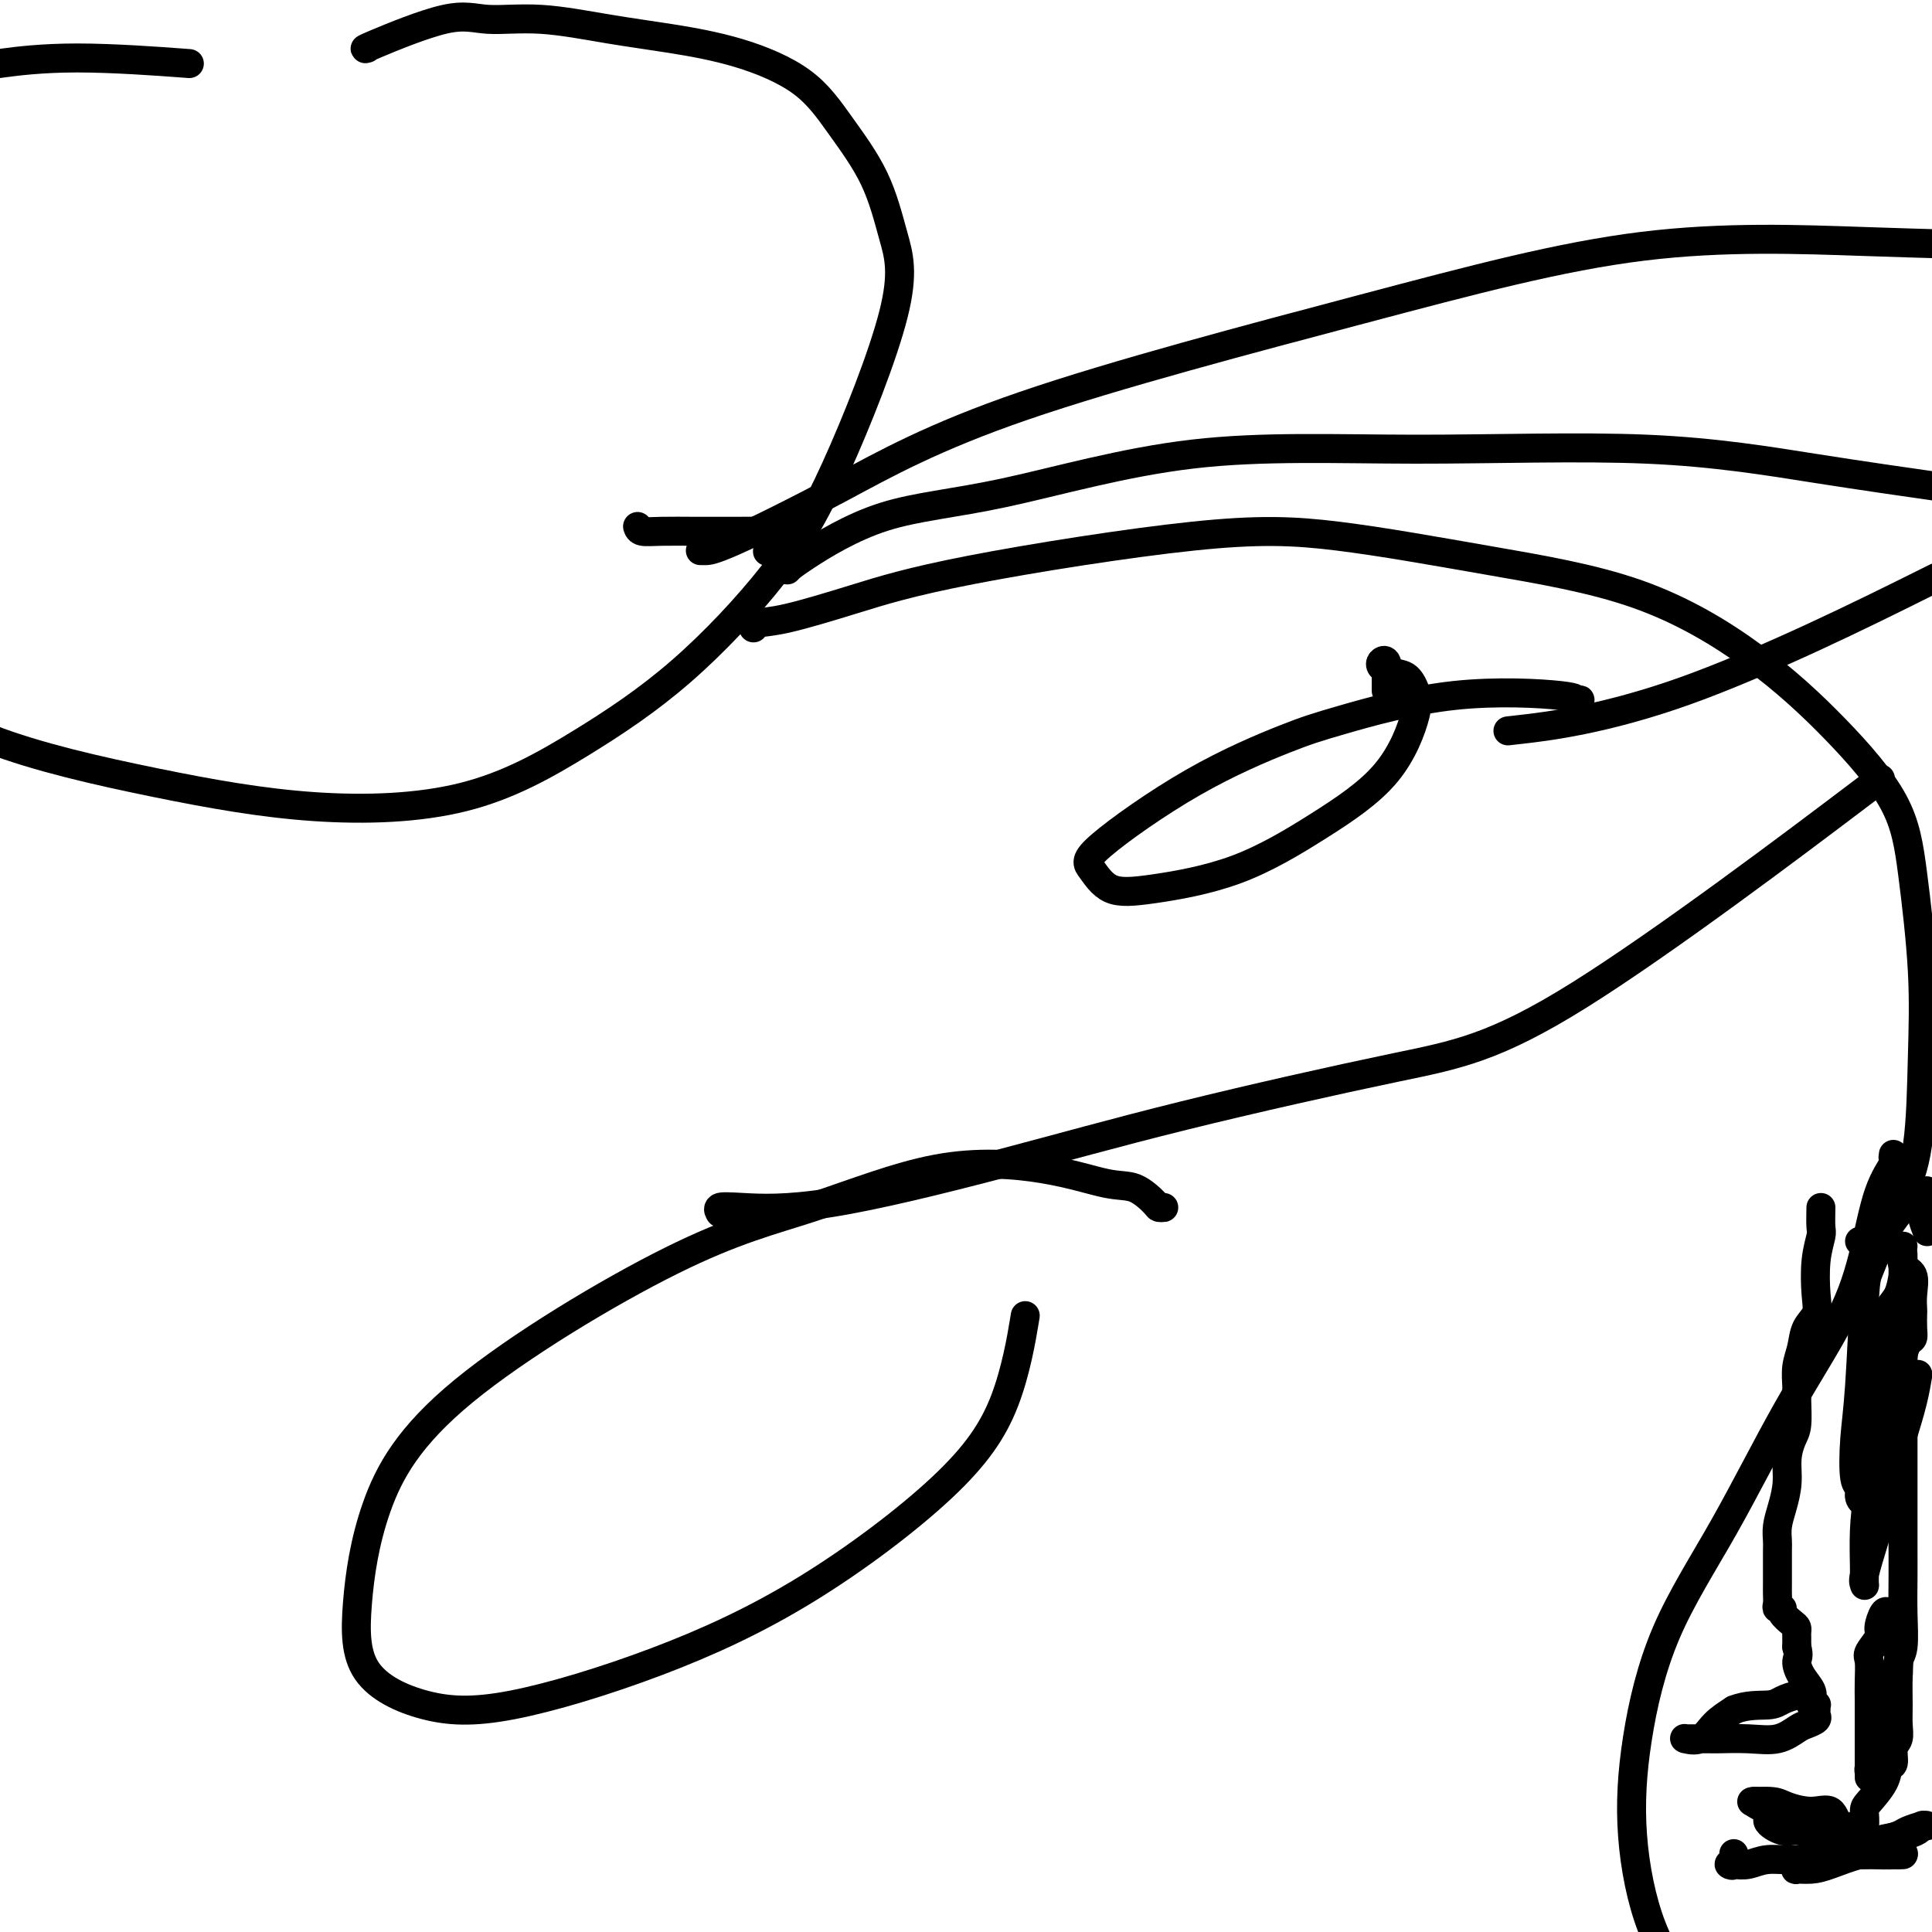 <svg viewBox='0 0 400 400' version='1.1' xmlns='http://www.w3.org/2000/svg' xmlns:xlink='http://www.w3.org/1999/xlink'><g fill='none' stroke='#000000' stroke-width='6' stroke-linecap='round' stroke-linejoin='round'><path d='M76,10c-0.532,0.147 -1.064,0.294 2,-1c3.064,-1.294 9.723,-4.030 14,-5c4.277,-0.970 6.171,-0.176 9,0c2.829,0.176 6.593,-0.266 11,0c4.407,0.266 9.456,1.242 14,2c4.544,0.758 8.582,1.299 13,2c4.418,0.701 9.217,1.562 14,3c4.783,1.438 9.550,3.454 13,6c3.450,2.546 5.582,5.621 8,9c2.418,3.379 5.122,7.060 7,11c1.878,3.940 2.928,8.137 4,12c1.072,3.863 2.164,7.392 0,16c-2.164,8.608 -7.583,22.295 -12,32c-4.417,9.705 -7.830,15.427 -13,22c-5.170,6.573 -12.095,13.998 -19,20c-6.905,6.002 -13.789,10.583 -21,15c-7.211,4.417 -14.747,8.670 -24,11c-9.253,2.330 -20.222,2.738 -31,2c-10.778,-0.738 -21.363,-2.622 -33,-5c-11.637,-2.378 -24.325,-5.251 -34,-9c-9.675,-3.749 -16.338,-8.375 -23,-13'/><path d='M1,13c-1.071,0.143 -2.143,0.286 0,0c2.143,-0.286 7.500,-1.000 15,-1c7.500,0.000 17.143,0.714 21,1c3.857,0.286 1.929,0.143 0,0'/><path d='M156,130c0.059,-0.397 0.119,-0.793 1,-1c0.881,-0.207 2.585,-0.223 6,-1c3.415,-0.777 8.543,-2.313 14,-4c5.457,-1.687 11.245,-3.525 24,-6c12.755,-2.475 32.477,-5.586 46,-7c13.523,-1.414 20.849,-1.130 30,0c9.151,1.130 20.129,3.108 31,5c10.871,1.892 21.636,3.699 31,7c9.364,3.301 17.325,8.098 24,13c6.675,4.902 12.062,9.911 17,15c4.938,5.089 9.427,10.259 12,15c2.573,4.741 3.230,9.054 4,15c0.770,5.946 1.652,13.524 2,20c0.348,6.476 0.161,11.851 0,18c-0.161,6.149 -0.295,13.073 -1,18c-0.705,4.927 -1.979,7.856 -3,10c-1.021,2.144 -1.789,3.503 -3,5c-1.211,1.497 -2.864,3.134 -4,4c-1.136,0.866 -1.753,0.962 -2,1c-0.247,0.038 -0.123,0.019 0,0'/><path d='M145,114c0.226,-0.005 0.453,-0.010 1,0c0.547,0.010 1.415,0.037 6,-2c4.585,-2.037 12.887,-6.136 22,-11c9.113,-4.864 19.036,-10.491 38,-17c18.964,-6.509 46.970,-13.899 70,-20c23.030,-6.101 41.085,-10.912 58,-13c16.915,-2.088 32.690,-1.454 46,-1c13.310,0.454 24.155,0.727 35,1'/><path d='M383,166c5.482,-4.139 10.963,-8.278 0,0c-10.963,8.278 -38.371,28.972 -56,40c-17.629,11.028 -25.478,12.391 -38,15c-12.522,2.609 -29.717,6.463 -44,10c-14.283,3.537 -25.656,6.755 -38,10c-12.344,3.245 -25.661,6.516 -35,8c-9.339,1.484 -14.699,1.181 -18,1c-3.301,-0.181 -4.543,-0.241 -5,0c-0.457,0.241 -0.131,0.783 0,1c0.131,0.217 0.065,0.108 0,0'/><path d='M240,250c0.530,-0.007 1.060,-0.013 1,0c-0.060,0.013 -0.710,0.047 -1,0c-0.290,-0.047 -0.219,-0.173 -1,-1c-0.781,-0.827 -2.413,-2.354 -4,-3c-1.587,-0.646 -3.128,-0.410 -6,-1c-2.872,-0.590 -7.074,-2.007 -13,-3c-5.926,-0.993 -13.576,-1.564 -22,0c-8.424,1.564 -17.623,5.262 -26,8c-8.377,2.738 -15.931,4.516 -29,11c-13.069,6.484 -31.654,17.674 -43,27c-11.346,9.326 -15.452,16.789 -18,24c-2.548,7.211 -3.537,14.172 -4,20c-0.463,5.828 -0.398,10.525 2,14c2.398,3.475 7.130,5.728 12,7c4.870,1.272 9.877,1.561 18,0c8.123,-1.561 19.361,-4.974 30,-9c10.639,-4.026 20.680,-8.664 31,-15c10.320,-6.336 20.921,-14.368 28,-21c7.079,-6.632 10.637,-11.862 13,-18c2.363,-6.138 3.532,-13.182 4,-16c0.468,-2.818 0.234,-1.409 0,0'/><path d='M132,109c0.140,0.423 0.280,0.845 1,1c0.720,0.155 2.020,0.042 4,0c1.980,-0.042 4.639,-0.013 7,0c2.361,0.013 4.423,0.009 7,0c2.577,-0.009 5.667,-0.023 7,0c1.333,0.023 0.907,0.084 1,0c0.093,-0.084 0.705,-0.311 1,0c0.295,0.311 0.272,1.161 0,2c-0.272,0.839 -0.792,1.668 -1,2c-0.208,0.332 -0.104,0.166 0,0'/><path d='M163,118c0.397,-0.450 0.794,-0.901 4,-3c3.206,-2.099 9.222,-5.848 16,-8c6.778,-2.152 14.320,-2.708 25,-5c10.680,-2.292 24.500,-6.318 39,-8c14.500,-1.682 29.680,-1.018 46,-1c16.320,0.018 33.778,-0.611 48,0c14.222,0.611 25.206,2.460 35,4c9.794,1.540 18.397,2.770 27,4'/><path d='M396,122c4.304,-2.137 8.607,-4.274 0,0c-8.607,4.274 -30.125,14.958 -47,21c-16.875,6.042 -29.107,7.440 -34,8c-4.893,0.560 -2.446,0.280 0,0'/><path d='M326,146c0.434,0.112 0.868,0.223 1,0c0.132,-0.223 -0.037,-0.782 0,-1c0.037,-0.218 0.280,-0.095 0,0c-0.280,0.095 -1.082,0.160 -1,0c0.082,-0.160 1.048,-0.547 -3,-1c-4.048,-0.453 -13.110,-0.974 -22,0c-8.890,0.974 -17.606,3.441 -23,5c-5.394,1.559 -7.464,2.208 -12,4c-4.536,1.792 -11.539,4.727 -19,9c-7.461,4.273 -15.382,9.883 -19,13c-3.618,3.117 -2.933,3.741 -2,5c0.933,1.259 2.114,3.151 4,4c1.886,0.849 4.478,0.653 9,0c4.522,-0.653 10.975,-1.763 17,-4c6.025,-2.237 11.624,-5.601 17,-9c5.376,-3.399 10.530,-6.832 14,-11c3.470,-4.168 5.256,-9.072 6,-12c0.744,-2.928 0.444,-3.882 0,-5c-0.444,-1.118 -1.034,-2.402 -2,-3c-0.966,-0.598 -2.308,-0.512 -3,-1c-0.692,-0.488 -0.736,-1.552 -1,-2c-0.264,-0.448 -0.750,-0.279 -1,0c-0.250,0.279 -0.263,0.670 0,1c0.263,0.330 0.803,0.600 1,1c0.197,0.400 0.053,0.930 0,1c-0.053,0.070 -0.014,-0.322 0,0c0.014,0.322 0.004,1.356 0,2c-0.004,0.644 -0.001,0.898 0,1c0.001,0.102 0.001,0.051 0,0'/><path d='M392,239c-0.073,0.416 -0.145,0.833 0,1c0.145,0.167 0.509,0.086 0,1c-0.509,0.914 -1.890,2.825 -3,6c-1.110,3.175 -1.947,7.615 -3,12c-1.053,4.385 -2.320,8.716 -5,14c-2.680,5.284 -6.773,11.523 -11,19c-4.227,7.477 -8.588,16.192 -13,24c-4.412,7.808 -8.876,14.708 -12,22c-3.124,7.292 -4.910,14.975 -6,22c-1.090,7.025 -1.486,13.391 -1,20c0.486,6.609 1.853,13.460 4,19c2.147,5.540 5.073,9.770 8,14'/><path d='M377,250c-0.029,1.566 -0.059,3.133 0,4c0.059,0.867 0.205,1.035 0,2c-0.205,0.965 -0.762,2.726 -1,5c-0.238,2.274 -0.159,5.062 0,7c0.159,1.938 0.396,3.026 0,4c-0.396,0.974 -1.427,1.833 -2,3c-0.573,1.167 -0.689,2.641 -1,4c-0.311,1.359 -0.818,2.603 -1,4c-0.182,1.397 -0.039,2.946 0,4c0.039,1.054 -0.027,1.614 0,3c0.027,1.386 0.148,3.599 0,5c-0.148,1.401 -0.565,1.992 -1,3c-0.435,1.008 -0.887,2.434 -1,4c-0.113,1.566 0.113,3.271 0,5c-0.113,1.729 -0.566,3.481 -1,5c-0.434,1.519 -0.848,2.805 -1,4c-0.152,1.195 -0.041,2.298 0,3c0.041,0.702 0.011,1.004 0,2c-0.011,0.996 -0.004,2.688 0,4c0.004,1.312 0.005,2.246 0,3c-0.005,0.754 -0.017,1.328 0,2c0.017,0.672 0.064,1.441 0,2c-0.064,0.559 -0.238,0.909 0,1c0.238,0.091 0.887,-0.078 1,0c0.113,0.078 -0.309,0.401 0,1c0.309,0.599 1.351,1.473 2,2c0.649,0.527 0.906,0.708 1,1c0.094,0.292 0.025,0.694 0,1c-0.025,0.306 -0.007,0.516 0,1c0.007,0.484 0.004,1.242 0,2'/><path d='M372,341c0.590,1.931 0.066,2.258 0,3c-0.066,0.742 0.326,1.898 1,3c0.674,1.102 1.631,2.151 2,3c0.369,0.849 0.152,1.498 0,2c-0.152,0.502 -0.237,0.855 0,1c0.237,0.145 0.797,0.080 1,0c0.203,-0.080 0.048,-0.176 0,0c-0.048,0.176 0.011,0.623 0,1c-0.011,0.377 -0.090,0.683 0,1c0.090,0.317 0.351,0.645 0,1c-0.351,0.355 -1.313,0.736 -2,1c-0.687,0.264 -1.100,0.410 -2,1c-0.900,0.590 -2.289,1.622 -4,2c-1.711,0.378 -3.744,0.101 -6,0c-2.256,-0.101 -4.733,-0.027 -6,0c-1.267,0.027 -1.323,0.007 -2,0c-0.677,-0.007 -1.976,0.001 -3,0c-1.024,-0.001 -1.772,-0.009 -2,0c-0.228,0.009 0.066,0.036 0,0c-0.066,-0.036 -0.492,-0.133 0,0c0.492,0.133 1.902,0.497 3,0c1.098,-0.497 1.885,-1.856 3,-3c1.115,-1.144 2.557,-2.072 4,-3'/><path d='M359,354c2.685,-1.111 5.399,-0.890 7,-1c1.601,-0.110 2.089,-0.552 3,-1c0.911,-0.448 2.244,-0.904 3,-1c0.756,-0.096 0.934,0.166 1,0c0.066,-0.166 0.019,-0.762 0,-1c-0.019,-0.238 -0.009,-0.119 0,0'/><path d='M394,258c-0.226,1.562 -0.453,3.124 0,4c0.453,0.876 1.585,1.067 2,2c0.415,0.933 0.112,2.607 0,4c-0.112,1.393 -0.033,2.504 0,3c0.033,0.496 0.019,0.375 0,1c-0.019,0.625 -0.043,1.994 0,3c0.043,1.006 0.152,1.648 0,2c-0.152,0.352 -0.565,0.413 -1,1c-0.435,0.587 -0.890,1.701 -1,3c-0.110,1.299 0.127,2.782 0,4c-0.127,1.218 -0.619,2.169 -1,3c-0.381,0.831 -0.652,1.542 -1,3c-0.348,1.458 -0.772,3.663 -2,6c-1.228,2.337 -3.261,4.806 -4,7c-0.739,2.194 -0.183,4.111 0,5c0.183,0.889 -0.007,0.748 0,1c0.007,0.252 0.211,0.895 0,1c-0.211,0.105 -0.838,-0.329 -1,-1c-0.162,-0.671 0.142,-1.580 0,-2c-0.142,-0.420 -0.730,-0.350 -1,-2c-0.270,-1.650 -0.224,-5.018 0,-8c0.224,-2.982 0.625,-5.577 1,-11c0.375,-5.423 0.723,-13.673 1,-18c0.277,-4.327 0.484,-4.733 1,-6c0.516,-1.267 1.343,-3.397 2,-5c0.657,-1.603 1.146,-2.678 2,-4c0.854,-1.322 2.074,-2.890 3,-4c0.926,-1.110 1.557,-1.760 2,-2c0.443,-0.240 0.698,-0.068 1,0c0.302,0.068 0.651,0.034 1,0'/><path d='M398,248c1.714,-2.524 0.500,-1.333 0,0c-0.500,1.333 -0.286,2.810 0,4c0.286,1.190 0.643,2.095 1,3'/><path d='M397,285c0.065,-0.396 0.131,-0.793 0,0c-0.131,0.793 -0.457,2.775 -1,5c-0.543,2.225 -1.302,4.694 -2,7c-0.698,2.306 -1.336,4.449 -2,7c-0.664,2.551 -1.355,5.508 -2,8c-0.645,2.492 -1.245,4.517 -2,7c-0.755,2.483 -1.666,5.423 -2,7c-0.334,1.577 -0.090,1.789 0,2c0.090,0.211 0.026,0.421 0,0c-0.026,-0.421 -0.014,-1.471 0,-2c0.014,-0.529 0.028,-0.536 0,-2c-0.028,-1.464 -0.100,-4.385 0,-7c0.100,-2.615 0.372,-4.924 1,-9c0.628,-4.076 1.611,-9.919 2,-14c0.389,-4.081 0.185,-6.399 0,-9c-0.185,-2.601 -0.351,-5.485 0,-8c0.351,-2.515 1.218,-4.663 2,-6c0.782,-1.337 1.477,-1.864 2,-3c0.523,-1.136 0.872,-2.881 1,-4c0.128,-1.119 0.034,-1.611 0,-2c-0.034,-0.389 -0.009,-0.674 0,-1c0.009,-0.326 0.002,-0.692 0,-1c-0.002,-0.308 -0.001,-0.558 0,0c0.001,0.558 0.000,1.923 0,3c-0.000,1.077 -0.000,1.867 0,4c0.000,2.133 0.000,5.609 0,9c-0.000,3.391 -0.000,6.695 0,10'/><path d='M394,286c-0.000,6.206 -0.000,9.220 0,13c0.000,3.780 0.001,8.325 0,12c-0.001,3.675 -0.004,6.478 0,9c0.004,2.522 0.016,4.762 0,7c-0.016,2.238 -0.060,4.474 0,7c0.060,2.526 0.223,5.342 0,7c-0.223,1.658 -0.833,2.158 -1,3c-0.167,0.842 0.110,2.027 0,3c-0.110,0.973 -0.607,1.734 -1,3c-0.393,1.266 -0.684,3.036 -1,4c-0.316,0.964 -0.659,1.122 -1,2c-0.341,0.878 -0.680,2.475 -1,4c-0.320,1.525 -0.622,2.978 -1,4c-0.378,1.022 -0.833,1.613 -1,2c-0.167,0.387 -0.045,0.572 0,1c0.045,0.428 0.012,1.101 0,1c-0.012,-0.101 -0.003,-0.977 0,-2c0.003,-1.023 0.001,-2.193 0,-4c-0.001,-1.807 -0.002,-4.251 0,-6c0.002,-1.749 0.008,-2.805 0,-4c-0.008,-1.195 -0.031,-2.531 0,-4c0.031,-1.469 0.116,-3.070 0,-4c-0.116,-0.930 -0.435,-1.188 0,-2c0.435,-0.812 1.622,-2.176 2,-3c0.378,-0.824 -0.053,-1.107 0,-2c0.053,-0.893 0.591,-2.394 1,-3c0.409,-0.606 0.688,-0.316 1,0c0.312,0.316 0.656,0.658 1,1'/><path d='M392,335c0.713,-0.897 -0.005,1.362 0,3c0.005,1.638 0.735,2.655 1,4c0.265,1.345 0.067,3.016 0,5c-0.067,1.984 -0.003,4.280 0,6c0.003,1.720 -0.055,2.865 0,4c0.055,1.135 0.224,2.259 0,3c-0.224,0.741 -0.841,1.098 -1,2c-0.159,0.902 0.139,2.348 0,3c-0.139,0.652 -0.716,0.511 -1,1c-0.284,0.489 -0.276,1.609 -1,3c-0.724,1.391 -2.180,3.053 -3,4c-0.820,0.947 -1.004,1.178 -1,2c0.004,0.822 0.196,2.233 0,3c-0.196,0.767 -0.781,0.888 -1,1c-0.219,0.112 -0.074,0.215 0,0c0.074,-0.215 0.076,-0.747 0,-1c-0.076,-0.253 -0.230,-0.228 -1,0c-0.770,0.228 -2.157,0.660 -3,0c-0.843,-0.660 -1.141,-2.411 -2,-3c-0.859,-0.589 -2.279,-0.014 -4,0c-1.721,0.014 -3.744,-0.532 -5,-1c-1.256,-0.468 -1.745,-0.857 -3,-1c-1.255,-0.143 -3.274,-0.038 -4,0c-0.726,0.038 -0.157,0.010 0,0c0.157,-0.010 -0.098,-0.003 0,0c0.098,0.003 0.549,0.001 1,0'/><path d='M364,373c-2.911,-0.409 0.812,1.070 2,2c1.188,0.930 -0.158,1.311 0,2c0.158,0.689 1.820,1.687 3,2c1.180,0.313 1.879,-0.059 3,0c1.121,0.059 2.664,0.549 4,1c1.336,0.451 2.464,0.864 4,1c1.536,0.136 3.480,-0.006 5,0c1.520,0.006 2.617,0.159 4,0c1.383,-0.159 3.051,-0.630 4,-1c0.949,-0.370 1.179,-0.638 2,-1c0.821,-0.362 2.235,-0.818 3,-1c0.765,-0.182 0.883,-0.091 1,0'/><path d='M398,378c0.058,-0.089 0.117,-0.177 0,0c-0.117,0.177 -0.409,0.621 -1,1c-0.591,0.379 -1.480,0.693 -3,1c-1.520,0.307 -3.671,0.608 -5,1c-1.329,0.392 -1.838,0.875 -3,1c-1.162,0.125 -2.979,-0.107 -4,0c-1.021,0.107 -1.248,0.555 -2,1c-0.752,0.445 -2.030,0.889 -3,1c-0.970,0.111 -1.632,-0.110 -2,0c-0.368,0.110 -0.441,0.551 -1,1c-0.559,0.449 -1.605,0.905 -2,1c-0.395,0.095 -0.138,-0.173 0,0c0.138,0.173 0.158,0.785 0,1c-0.158,0.215 -0.494,0.033 0,0c0.494,-0.033 1.817,0.082 3,0c1.183,-0.082 2.227,-0.362 4,-1c1.773,-0.638 4.276,-1.635 6,-2c1.724,-0.365 2.668,-0.098 4,0c1.332,0.098 3.051,0.026 4,0c0.949,-0.026 1.128,-0.008 1,0c-0.128,0.008 -0.564,0.004 -1,0'/><path d='M393,384c2.851,-0.463 -0.521,-0.120 -2,0c-1.479,0.120 -1.063,0.017 -2,0c-0.937,-0.017 -3.226,0.052 -4,0c-0.774,-0.052 -0.031,-0.224 -2,0c-1.969,0.224 -6.648,0.844 -10,1c-3.352,0.156 -5.378,-0.152 -7,0c-1.622,0.152 -2.841,0.765 -4,1c-1.159,0.235 -2.258,0.090 -3,0c-0.742,-0.090 -1.127,-0.127 -1,0c0.127,0.127 0.765,0.419 1,0c0.235,-0.419 0.067,-1.548 0,-2c-0.067,-0.452 -0.034,-0.226 0,0'/></g>
</svg>